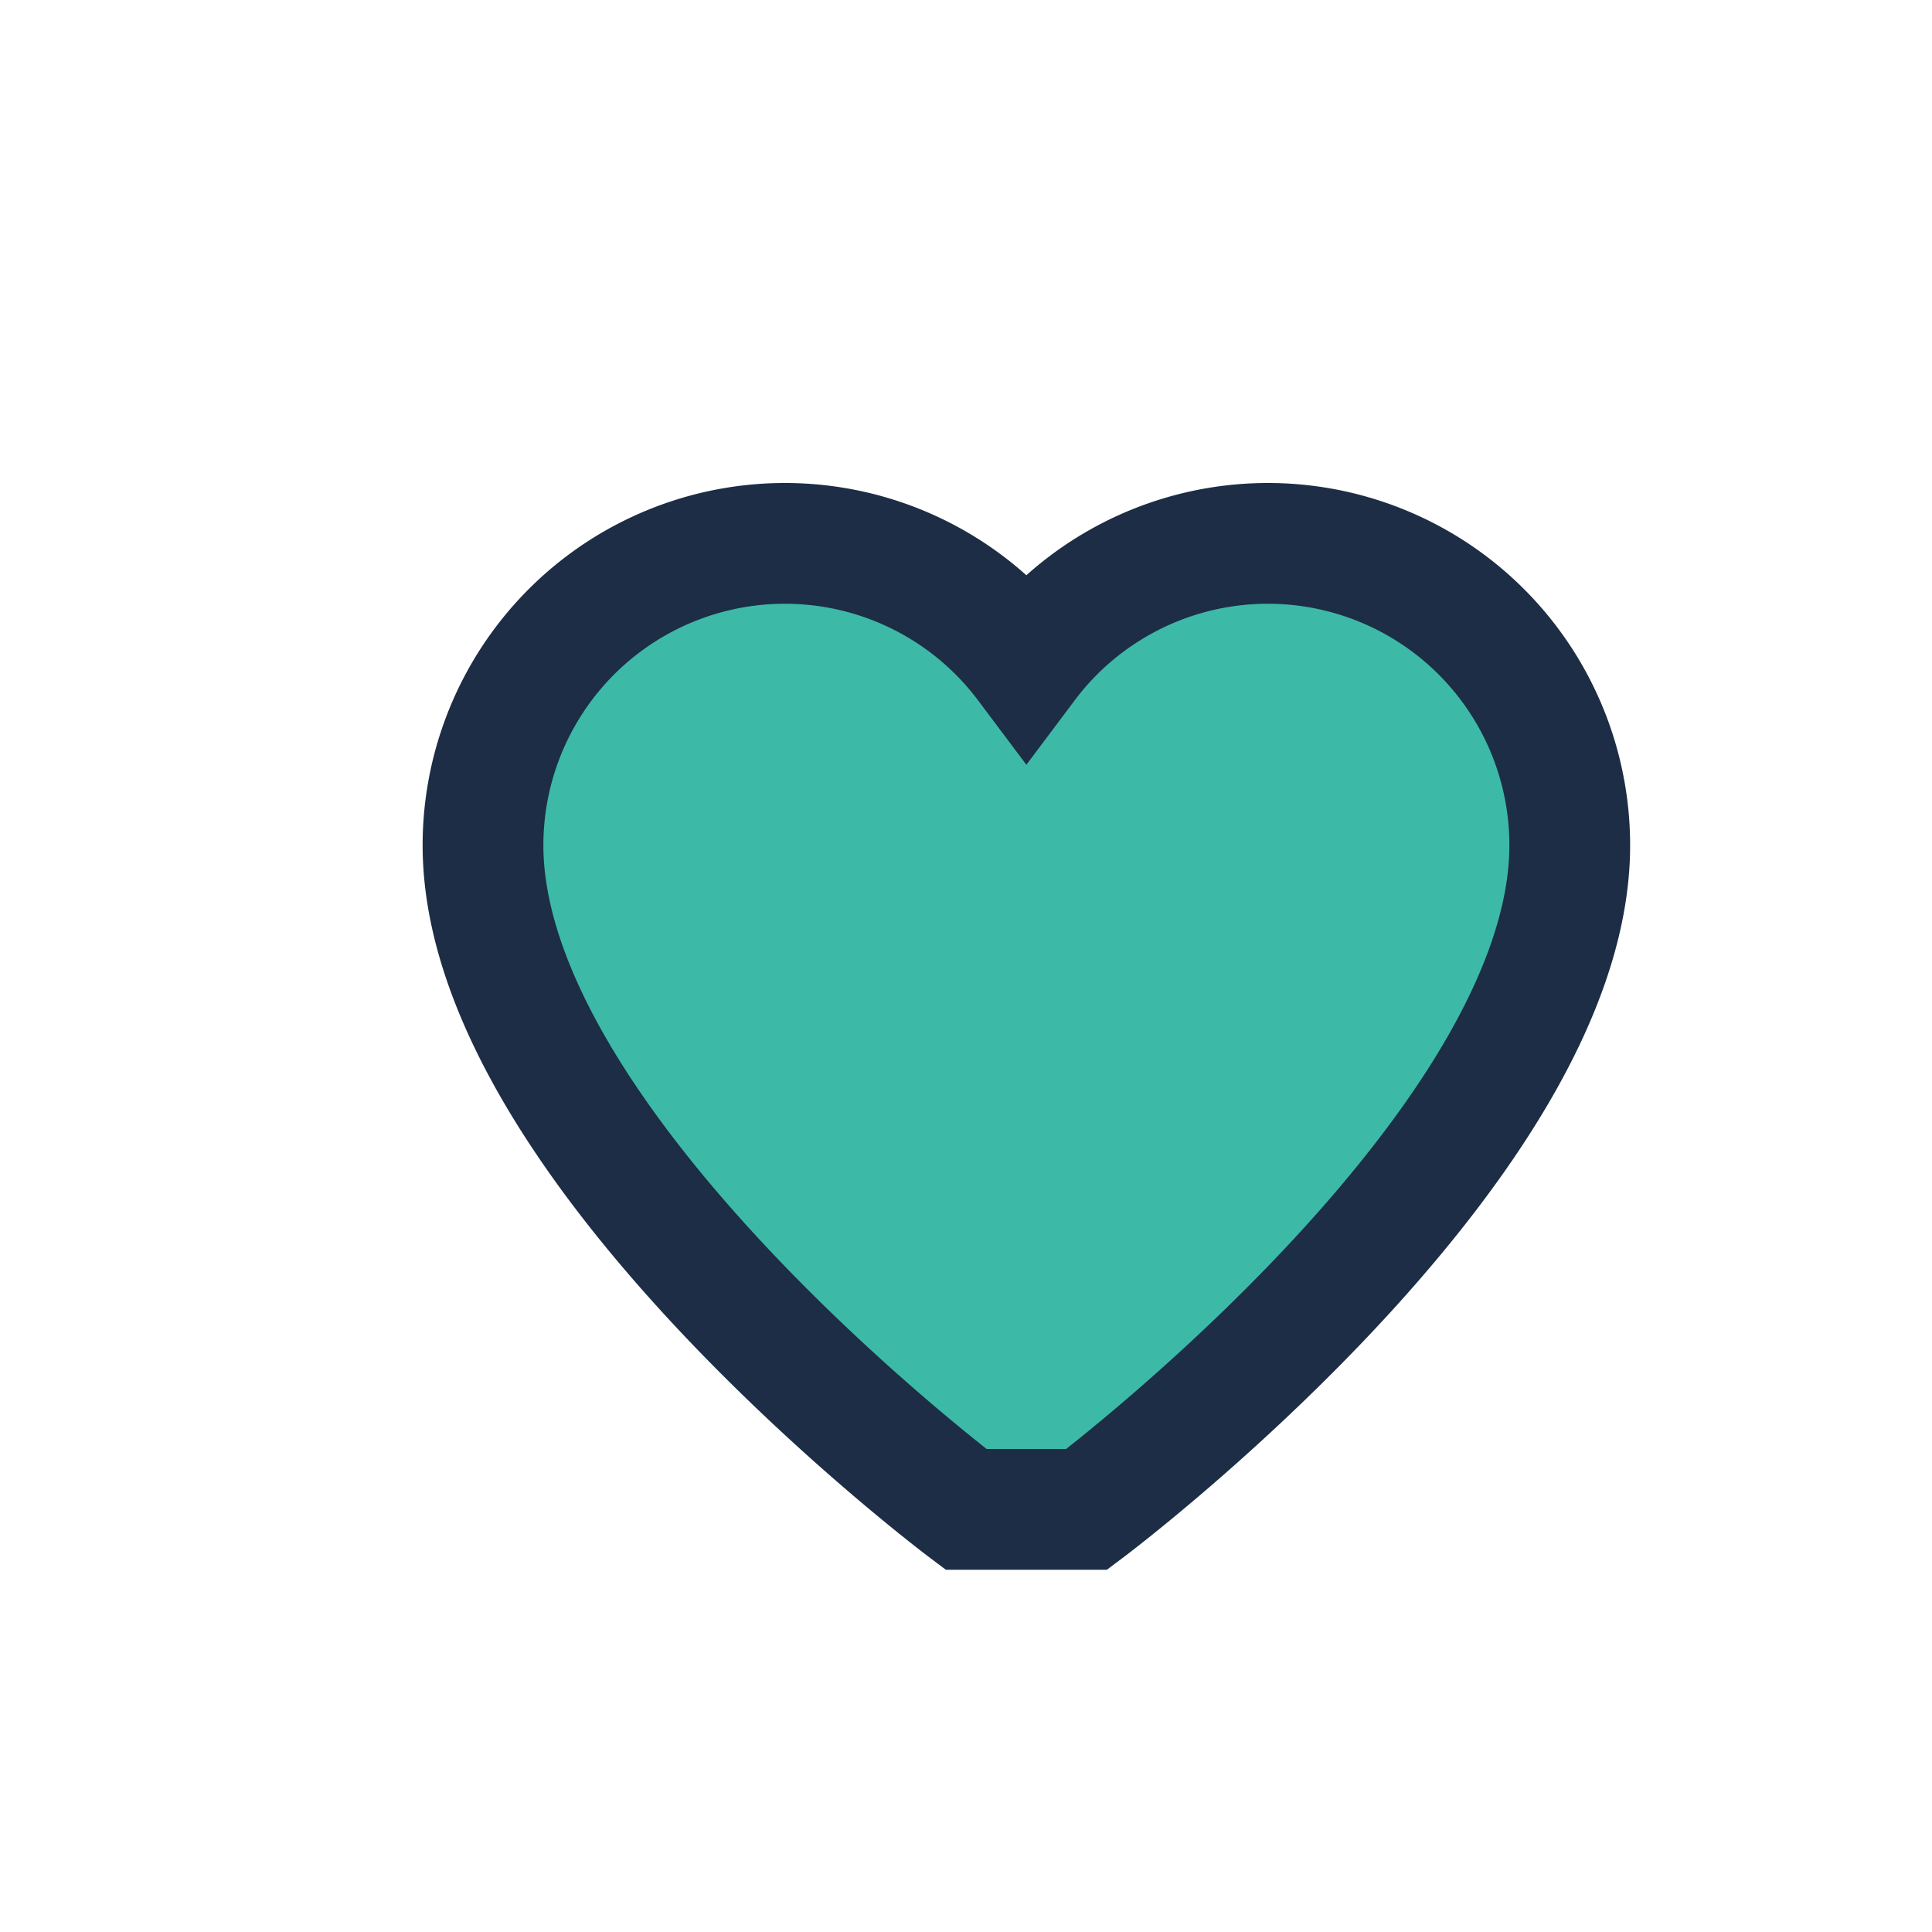 <?xml version="1.0" encoding="UTF-8"?>
<svg xmlns="http://www.w3.org/2000/svg" width="32" height="32" viewBox="0 0 32 32"><path d="M16 25s-8-6-8-11a5 5 0 0 1 9-3 5 5 0 0 1 9 3c0 5-8 11-8 11z" fill="#3DB9A7" stroke="#1C2D45" stroke-width="2"/></svg>